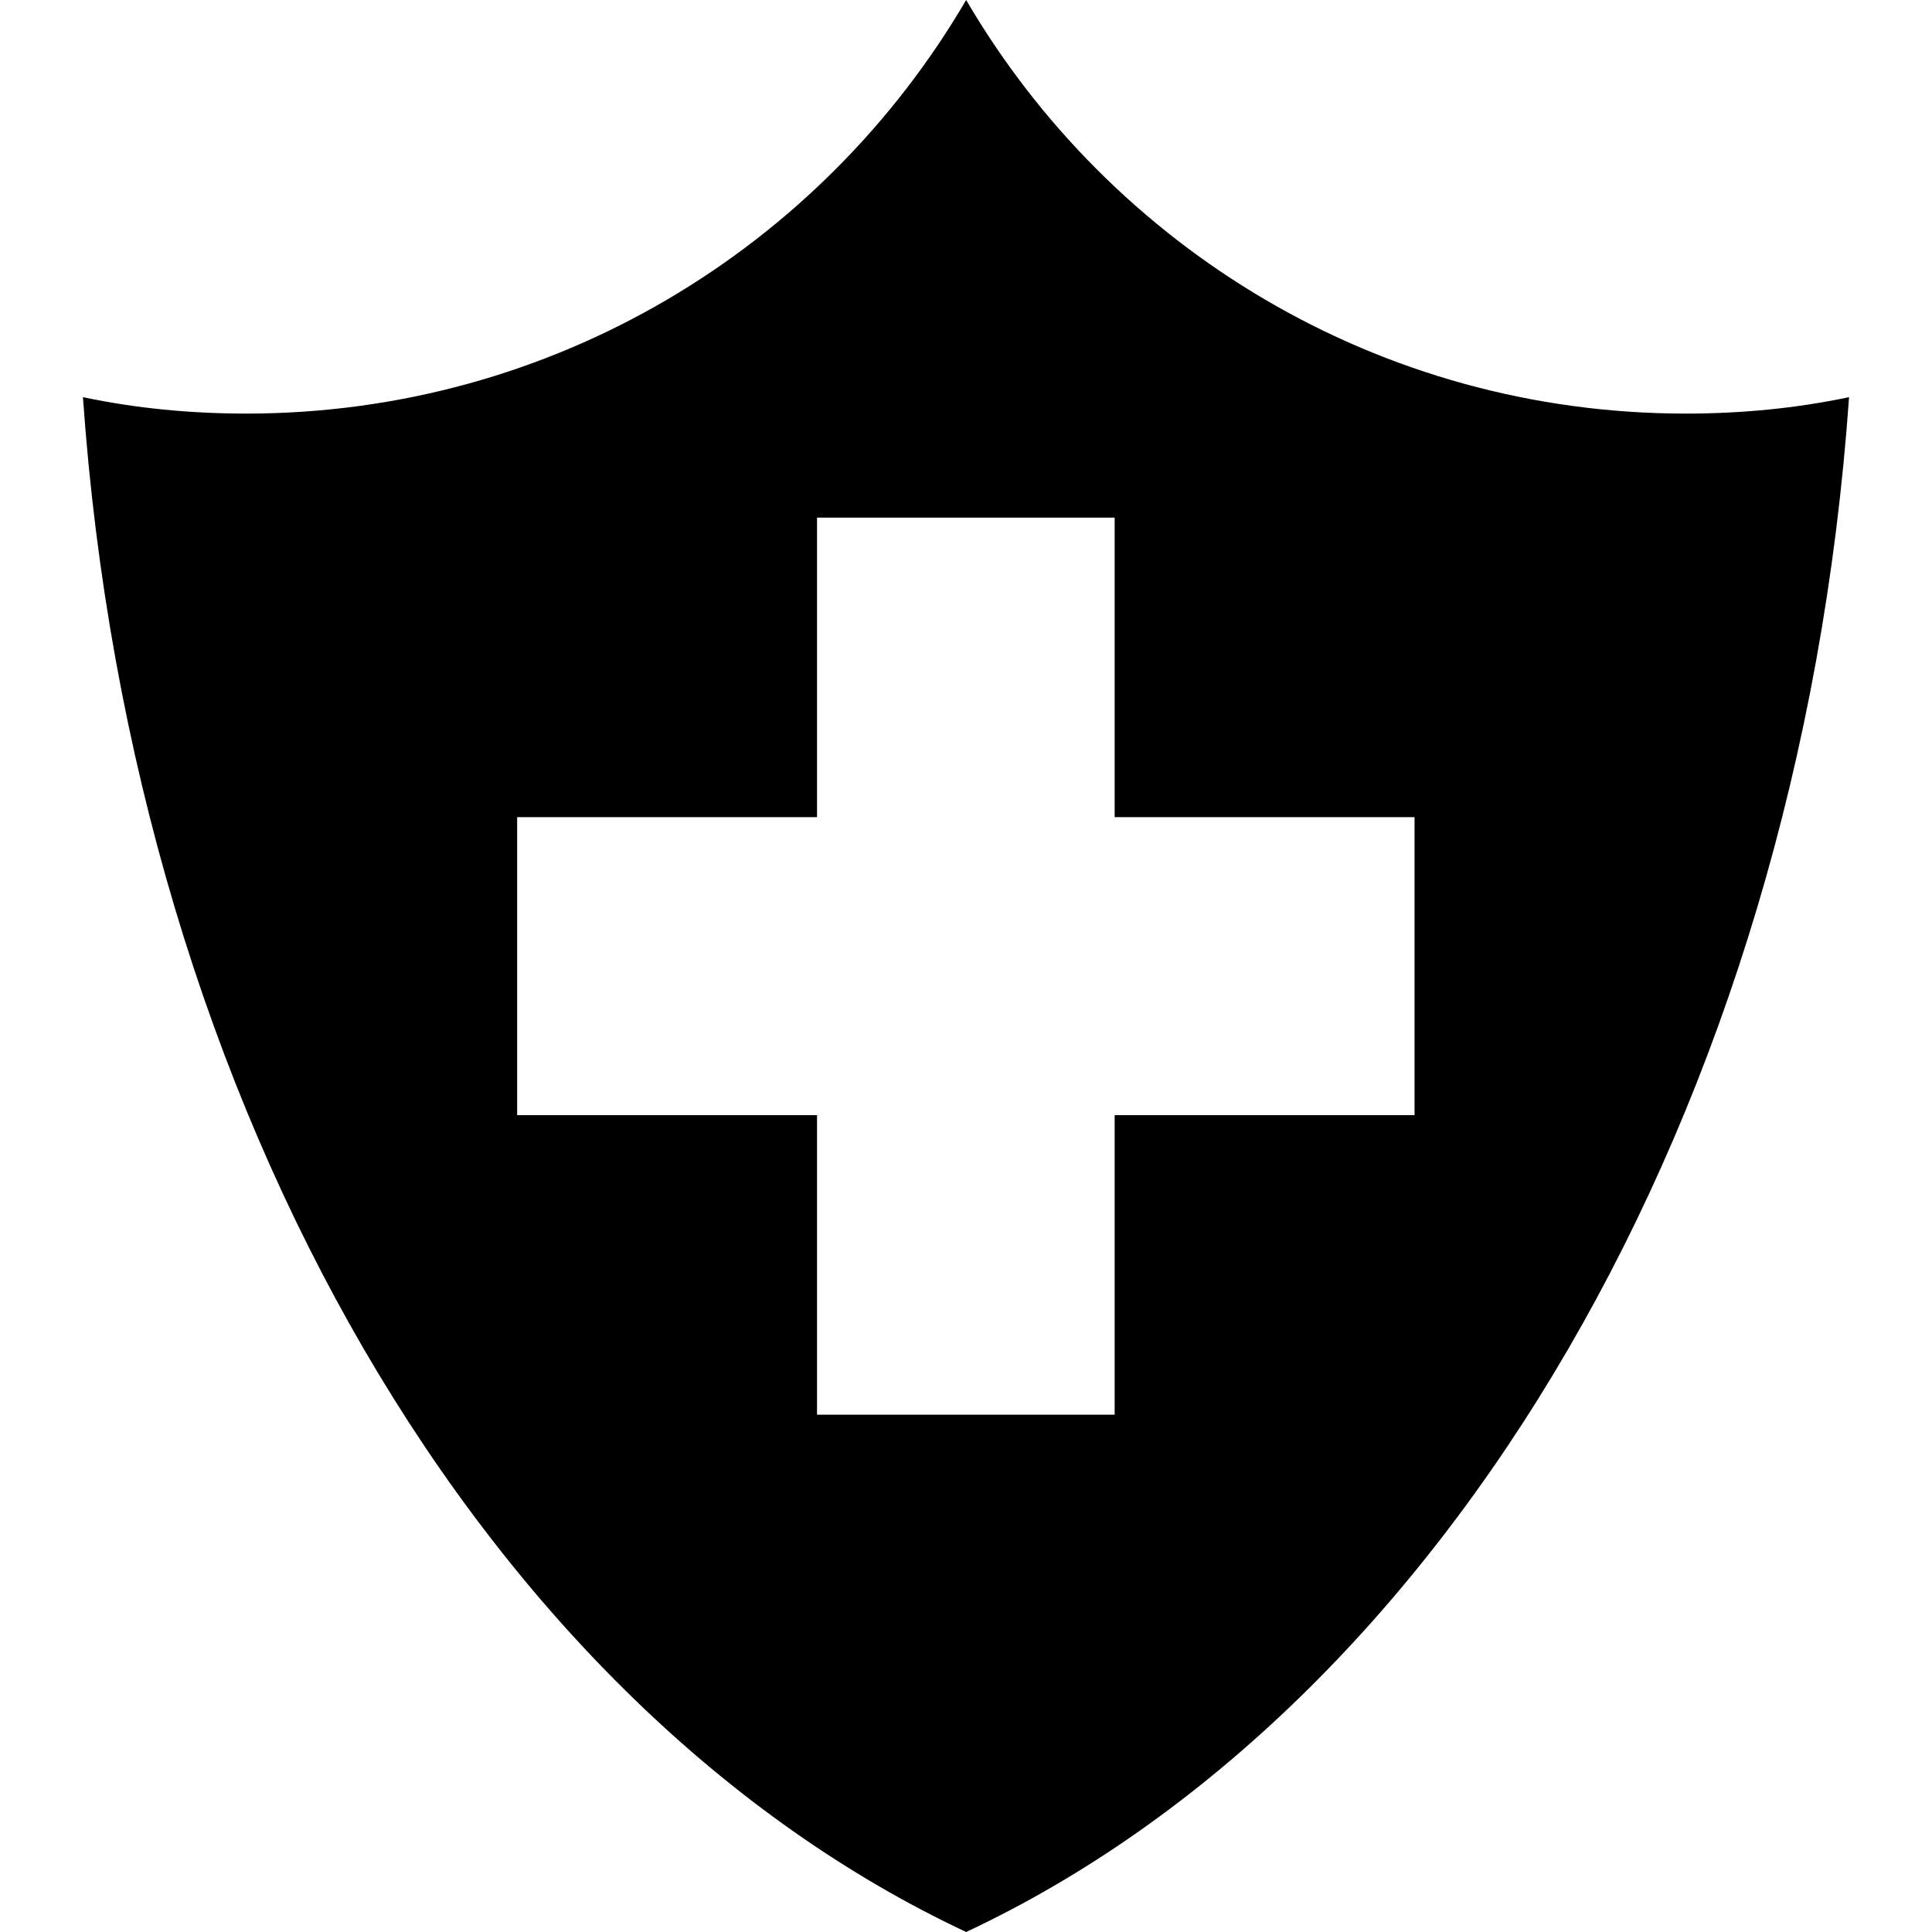 <svg height='300px' width='300px'  fill="#000000" xmlns:dc="http://purl.org/dc/elements/1.1/" xmlns:cc="http://creativecommons.org/ns#" xmlns:rdf="http://www.w3.org/1999/02/22-rdf-syntax-ns#" xmlns:svg="http://www.w3.org/2000/svg" xmlns="http://www.w3.org/2000/svg" xmlns:sodipodi="http://sodipodi.sourceforge.net/DTD/sodipodi-0.dtd" xmlns:inkscape="http://www.inkscape.org/namespaces/inkscape" viewBox="0 0 443.621 485.289" version="1.1" x="0px" y="0px"><g transform="translate(-246.948,-284.149)"><path style="" d="m 468.799,284.149 c -36.33,62.137 -103.655,103.886 -180.83,103.886 -13.919,0 -27.682,-1.309 -41.021,-4.125 12.593,180.074 101.677,329.148 221.851,385.528 120.132,-56.38 209.136,-205.454 221.77,-385.528 -13.381,2.816 -27.102,4.125 -41.021,4.125 -77.133,0 -144.419,-41.749 -180.749,-103.886 z m -37.46,130.019 74.758,0 0,75.245 75.326,0 0,74.84 -75.326,0 0,75.246 -74.758,0 0,-75.246 -75.326,0 0,-74.84 75.326,0 0,-75.245 z" fill="#000000"></path></g></svg>